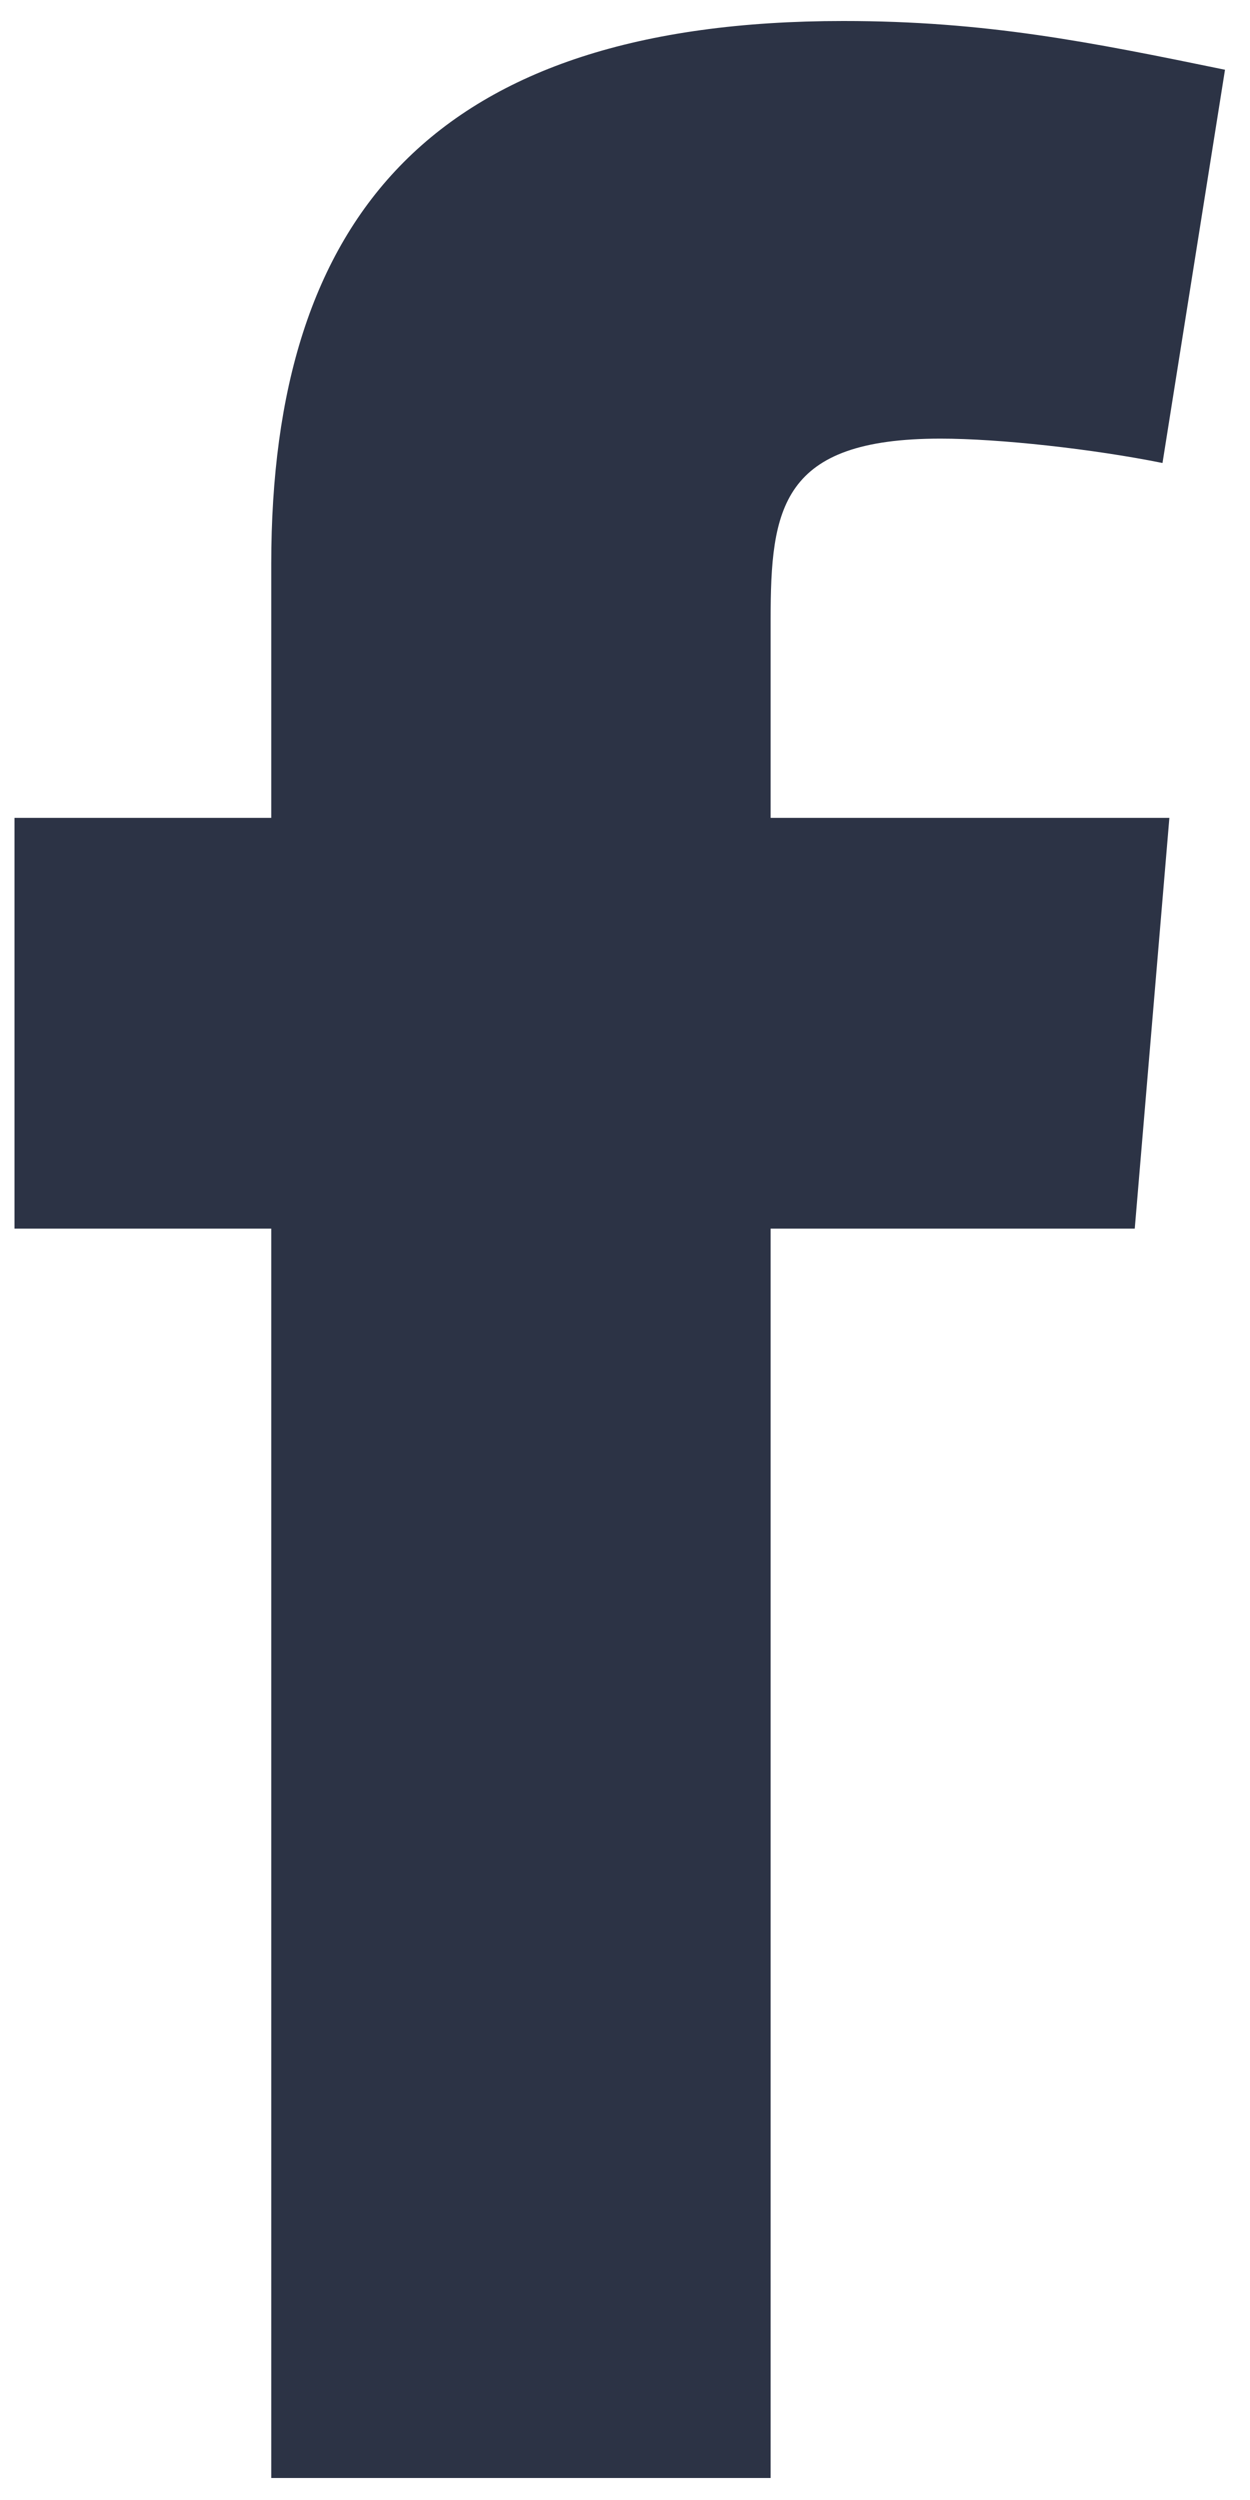 <svg width="10" height="20" viewBox="0 0 10 20" fill="none" xmlns="http://www.w3.org/2000/svg">
<path fill-rule="evenodd" clip-rule="evenodd" d="M7.524 3.509C6.248 3.509 6.165 4.066 6.165 4.956V6.543H9.355L9.078 9.829H6.165V19.824H2.17V9.829H0.116V6.543H2.17V4.511C2.17 1.728 3.474 0.168 6.747 0.168C7.885 0.168 8.717 0.335 9.8 0.558L9.3 3.704C8.745 3.592 7.996 3.509 7.524 3.509Z" fill="#2C3345"/>
</svg>

